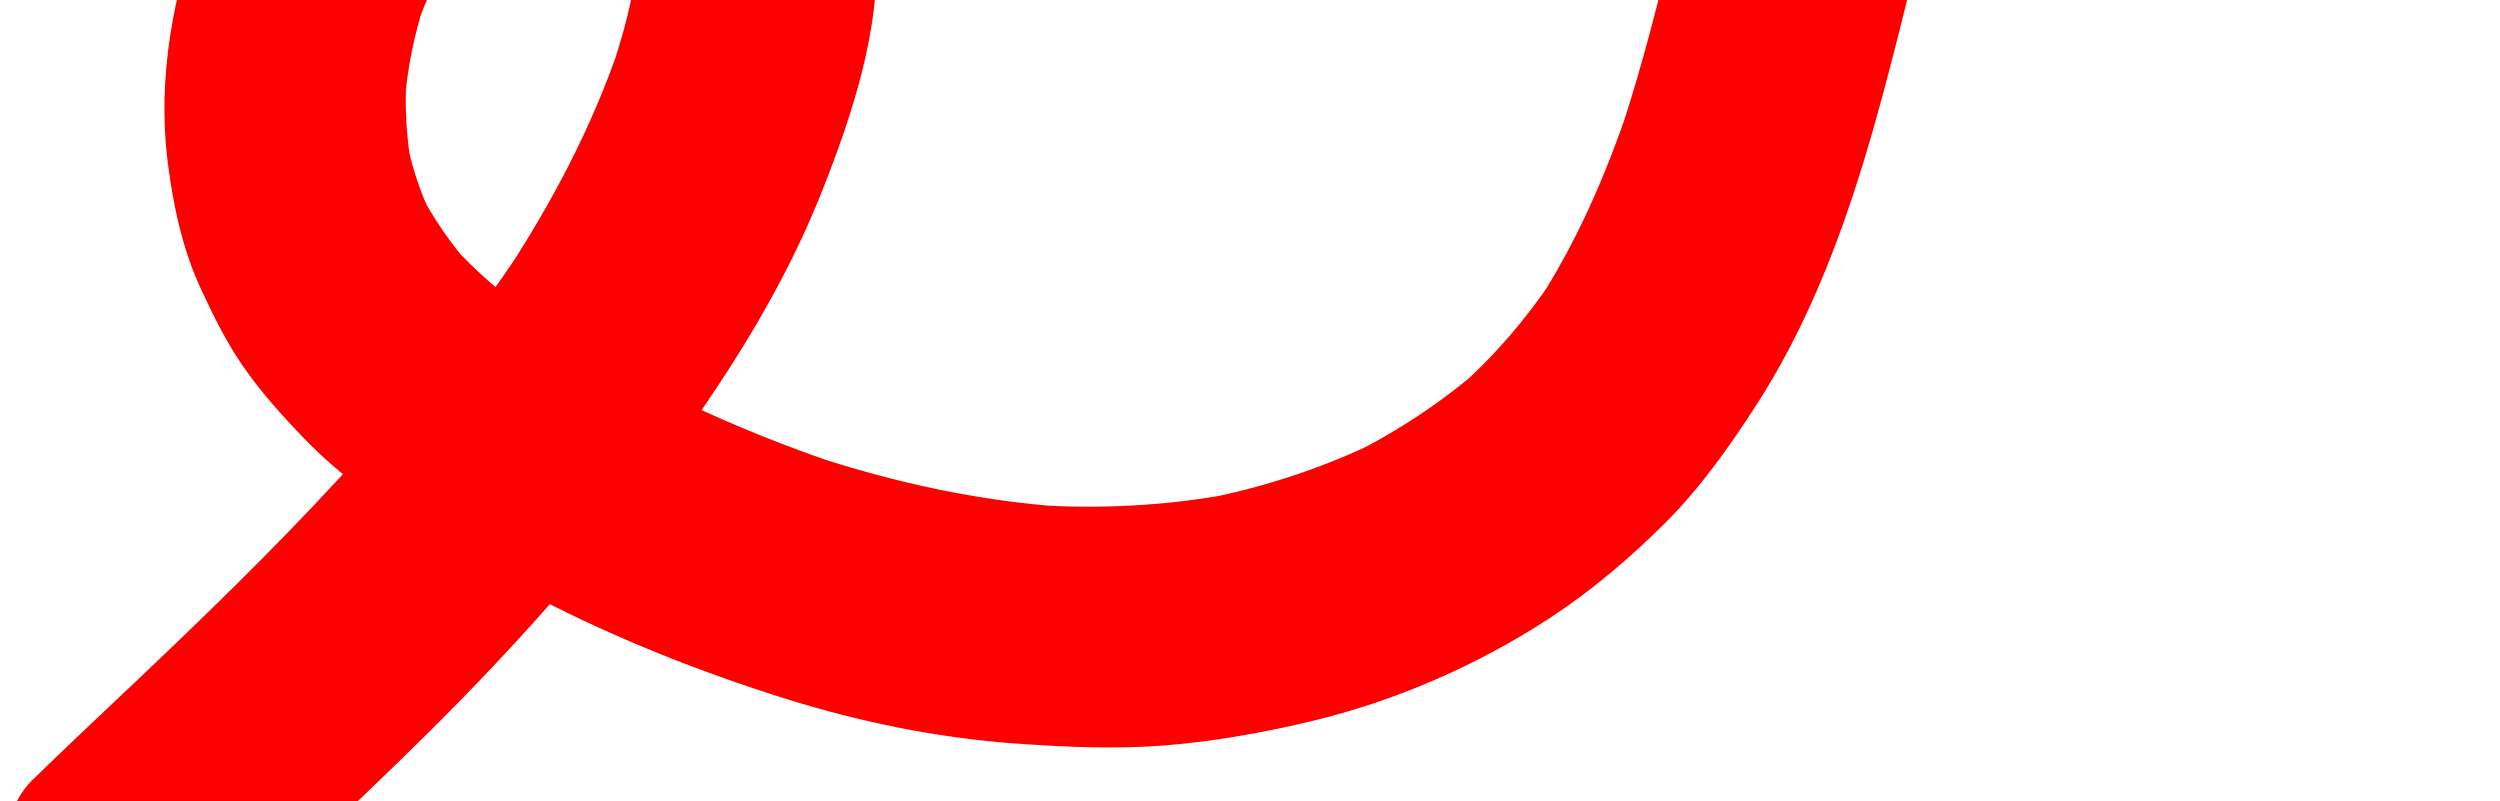 <svg width="989" height="317" viewBox="0 0 989 317" fill="none" xmlns="http://www.w3.org/2000/svg">
<path d="M84.817 371.153C116.859 339.788 150.135 309.727 181.519 277.694C221.574 236.812 258.026 193.246 288.959 145.037C303.236 122.766 315.85 99.36 325.554 74.753C337.331 44.855 348.036 12.194 346.797 -20.35C345.558 -52.895 330.599 -84.251 306.36 -106.051C282.121 -127.852 250.767 -137.227 218.941 -137.671C204.367 -137.891 189.073 -134.927 175.368 -130.177C160.521 -125.022 145.701 -117.364 133.439 -107.459C121.177 -97.555 110.562 -87.704 102.043 -74.997C93.524 -62.29 85.532 -49.067 80.124 -34.365C68.6 -3.015 62.133 30.586 66.335 64.054C68.475 81.137 72.18 98.581 79.466 114.284C84.374 124.828 89.51 135.31 96.153 144.901C103.206 155.058 111.585 164.414 120.164 173.307C134.763 188.487 151.936 200.29 169.503 211.739C183.646 220.951 198.376 229.201 213.409 236.916C244.659 252.994 277.156 265.865 310.692 276.388C340.489 285.727 371.22 291.978 402.392 294.181C421.598 295.527 440.699 296.402 459.92 294.946C479.141 293.49 498.683 290.048 517.599 285.585C551.504 277.612 584.669 263.203 613.754 244.056C629.938 233.411 644.907 220.641 658.607 207.011C672.307 193.38 683.877 177.156 694.609 160.534C733.372 100.562 746.712 28.316 764.427 -39.691C768.73 -56.263 773.408 -72.726 778.833 -88.971L774.962 -77.4C784.218 -104.737 795.829 -131.163 811.707 -155.348L804.913 -144.999C815.004 -160.111 826.593 -174.067 840.103 -186.279L830.495 -177.794C841.132 -187.209 852.733 -195.41 865.418 -201.816L853.922 -196.147C865.611 -201.886 877.92 -206.029 890.696 -208.535L878.543 -206.177C889.776 -208.249 901.13 -209.021 912.543 -208.361L900.369 -209.17C910.653 -208.444 920.733 -206.591 930.532 -203.408L918.96 -207.262C927.789 -204.27 936.137 -200.294 943.981 -195.23L933.635 -202.008C935.381 -200.838 937.107 -199.654 938.784 -198.408C948.959 -190.946 959.951 -186.162 972.876 -186.967C984.707 -187.699 998.666 -194 1006.11 -203.466C1013.56 -212.932 1018.91 -225.165 1017.6 -237.554C1016.3 -249.944 1011.41 -263.234 1001.14 -270.752C983.187 -283.894 965.308 -292.582 943.892 -298.567C927.246 -303.221 909.161 -304.508 891.974 -303.695C855.869 -301.96 819.483 -288.902 790.32 -267.542C756.464 -242.735 730.62 -209.344 711.303 -172.317C693.37 -137.93 681.866 -100.231 671.974 -62.863C662.083 -25.494 653.47 14.857 640.86 52.788L644.731 41.218C635.393 68.97 623.756 95.984 607.643 120.537L614.437 110.187C603.649 126.367 591.01 140.997 576.484 153.89L586.092 145.405C570.378 159.126 552.937 170.584 534.265 179.895L545.761 174.225C523.606 185.063 500.149 192.751 475.946 197.488L488.1 195.13C462.188 200.053 435.881 201.429 409.561 199.783L421.735 200.592C387.566 198.268 354.016 190.996 321.545 180.269L333.116 184.123C290.514 169.896 248.745 150.369 211.137 125.799L221.483 132.576C205.552 122.042 190.607 110.155 177.836 95.91L186.313 105.501C178.259 96.316 171.297 86.339 165.759 75.437L171.416 86.92C166.329 76.556 162.769 65.647 160.565 54.339L162.909 66.483C160.711 54.422 160.069 42.217 160.804 29.958L159.979 42.127C160.965 27.869 163.752 13.875 168.221 0.283L164.35 11.853C168.51 -0.452 173.986 -12.228 181.118 -23.104L174.324 -12.755C179.45 -20.394 185.352 -27.234 192.196 -33.385L182.589 -24.901C189.703 -31.143 197.477 -36.446 205.958 -40.694L194.462 -35.025C201.921 -38.647 209.715 -41.323 217.835 -43.017L205.682 -40.659C213.367 -42.151 221.137 -42.711 228.978 -42.267L216.804 -43.076C224.306 -42.555 231.651 -41.149 238.805 -38.773L227.233 -42.628C233.424 -40.477 239.305 -37.668 244.835 -34.174L234.489 -40.951C240.234 -37.18 245.413 -32.73 249.991 -27.607L241.514 -37.199C245.565 -32.502 248.981 -27.41 251.788 -21.879L246.131 -33.362C248.967 -27.52 251.014 -21.42 252.329 -15.069L249.985 -27.213C251.398 -19.817 251.774 -12.355 251.313 -4.843L252.138 -17.012C250.905 -1.148 246.302 14.575 241.276 29.621L245.147 18.051C234.261 50.173 218.306 80.293 199.724 108.603L206.518 98.253C163.324 163.629 107.204 219.006 50.532 272.622C37.812 284.665 24.994 296.654 12.481 308.918C4.339 316.899 0.302 332.032 0.99 343.006C1.707 354.83 7.993 368.773 17.454 376.204C26.916 383.634 39.148 388.966 51.546 387.644C64.933 386.229 75.17 380.564 84.782 371.146L84.817 371.153Z" fill="#FD0000"/>
</svg>
